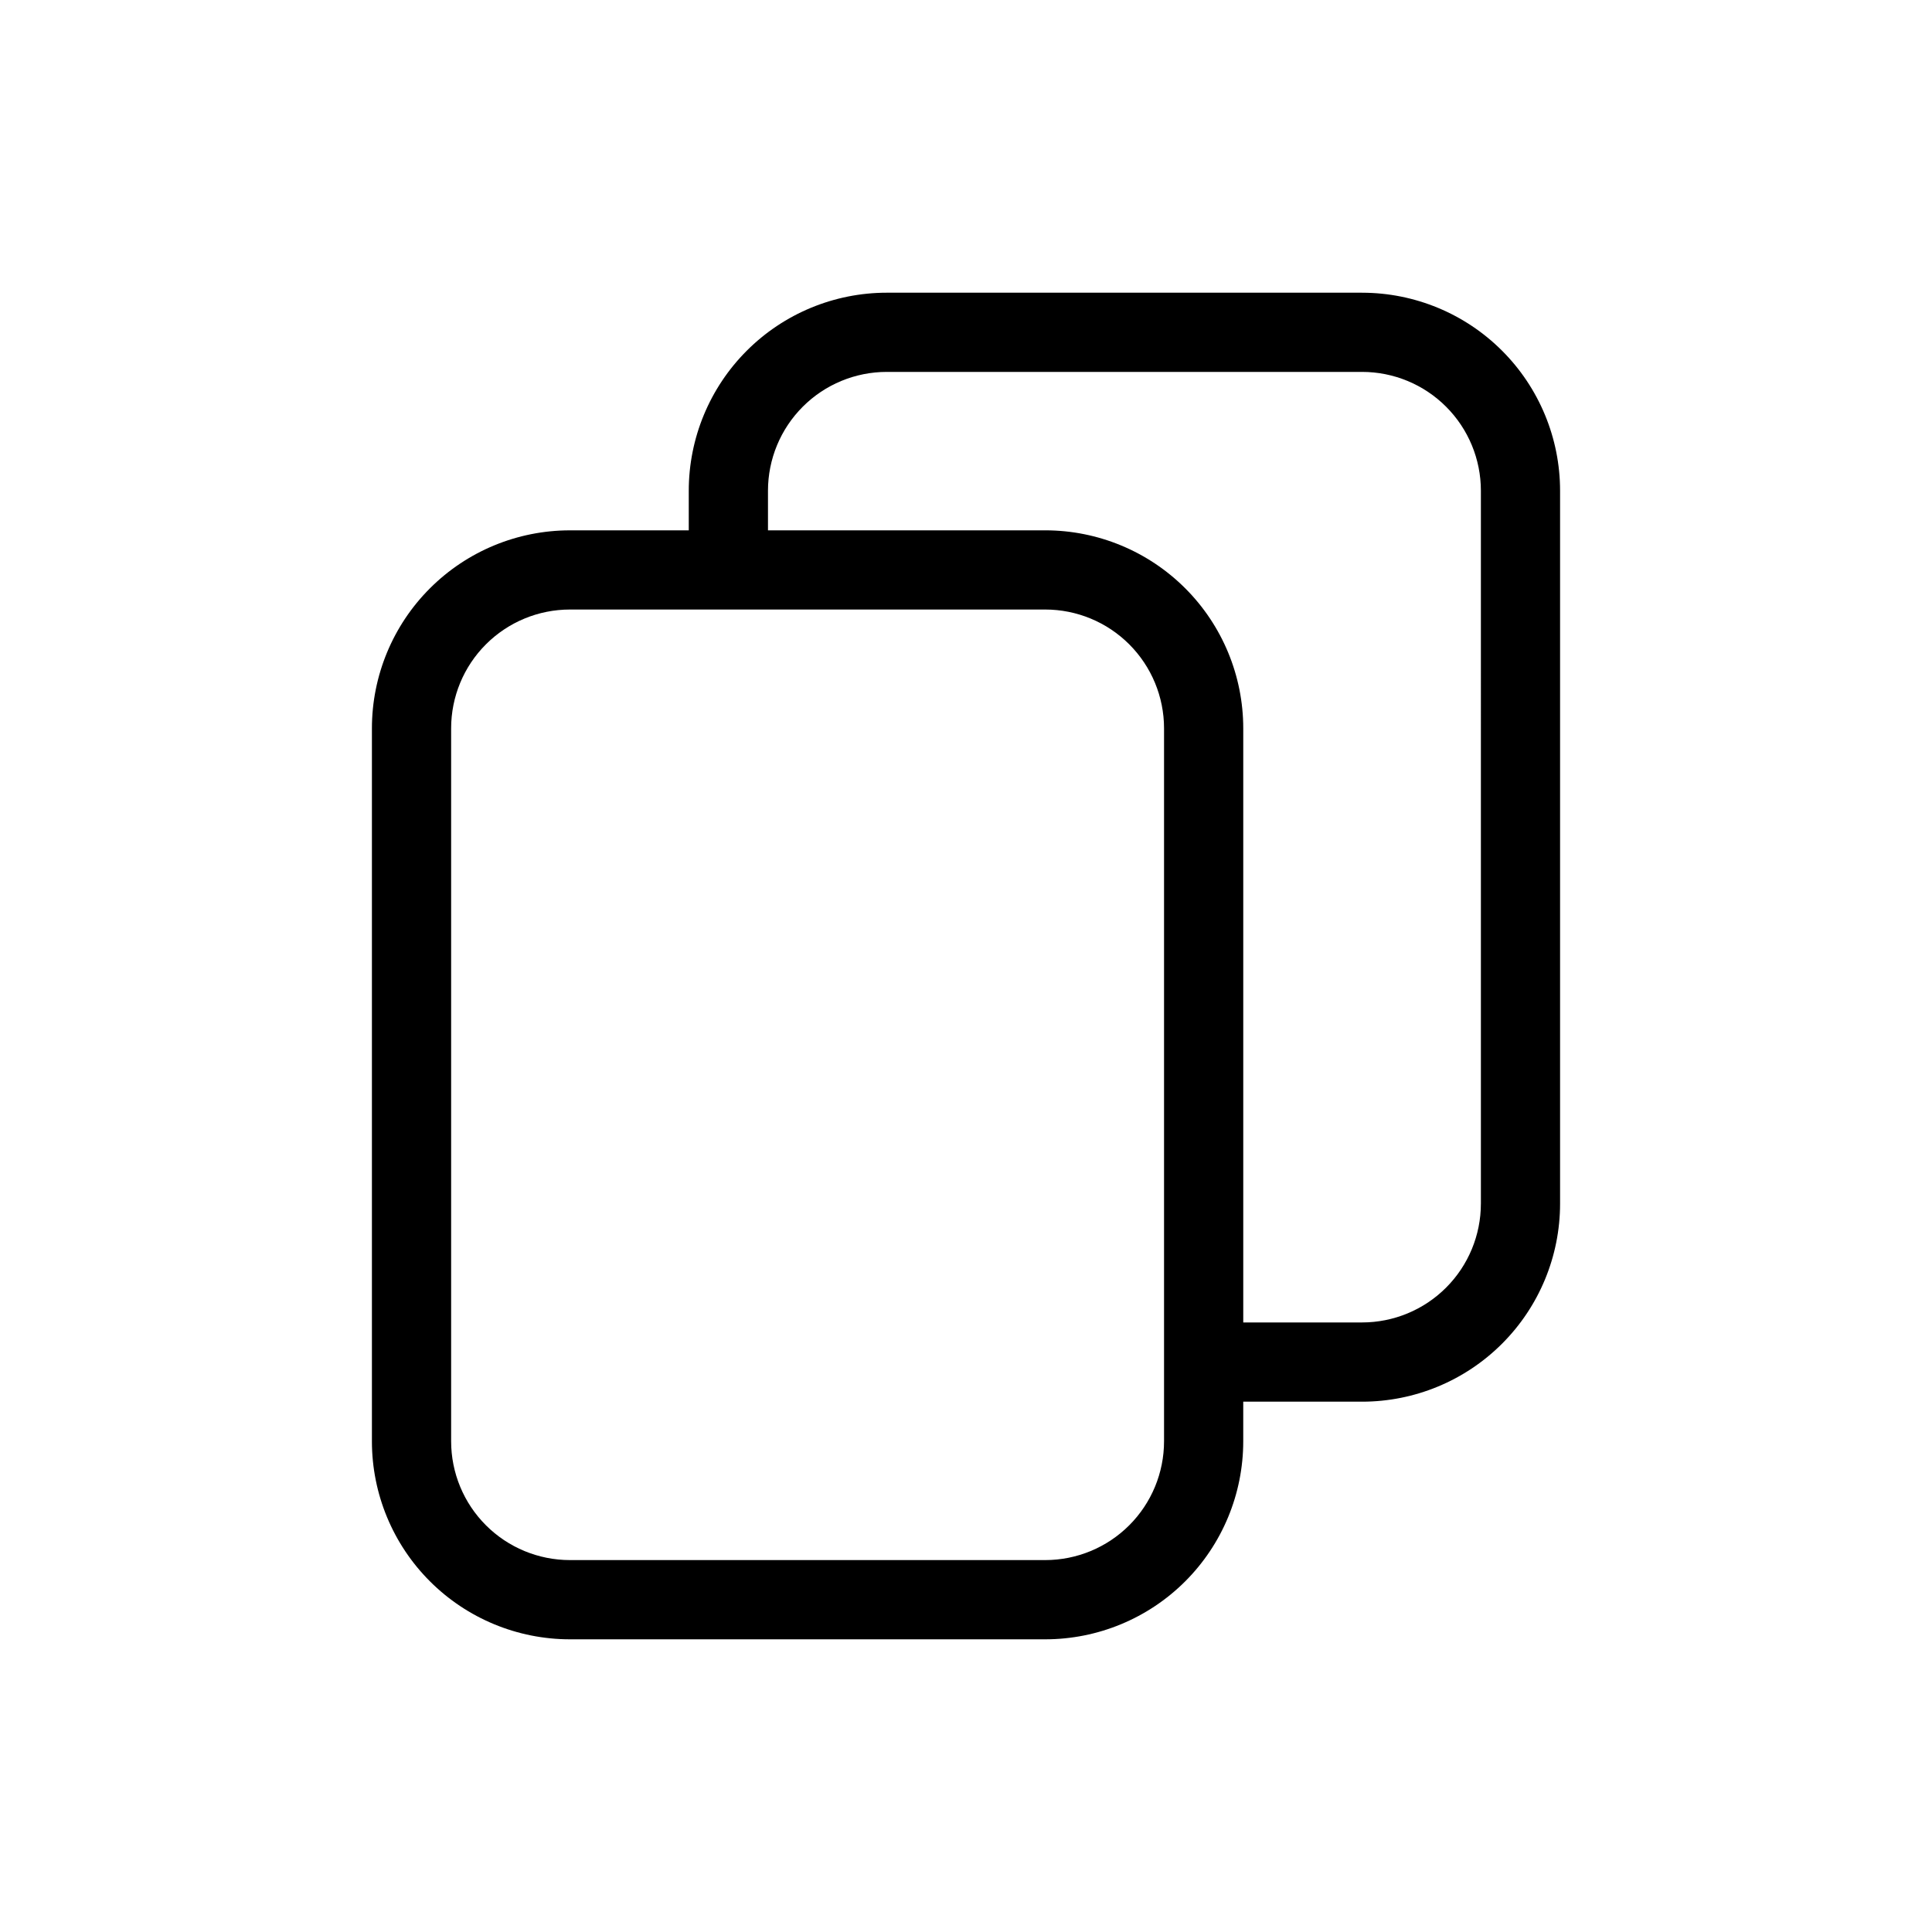 <?xml version="1.0" encoding="UTF-8"?>
<!-- Uploaded to: ICON Repo, www.iconrepo.com, Generator: ICON Repo Mixer Tools -->
<svg fill="#000000" width="800px" height="800px" version="1.1" viewBox="144 144 512 512" xmlns="http://www.w3.org/2000/svg">
 <path d="m504.96 221.57h-125.95c-13.922 0-27.27 5.527-37.109 15.371-9.844 9.84-15.371 23.191-15.371 37.109v10.496h-31.488c-13.918 0-27.27 5.527-37.109 15.371-9.844 9.84-15.371 23.191-15.371 37.109v188.93c0 13.922 5.527 27.27 15.371 37.109 9.84 9.844 23.191 15.371 37.109 15.371h125.95c13.918 0 27.266-5.527 37.109-15.371 9.84-9.84 15.371-23.188 15.371-37.109v-10.496h31.488-0.004c13.922 0 27.27-5.527 37.109-15.371 9.844-9.84 15.371-23.188 15.371-37.105v-188.93c0-13.918-5.527-27.27-15.371-37.109-9.84-9.844-23.188-15.371-37.109-15.371zm-52.477 304.38c0 8.352-3.32 16.363-9.223 22.266-5.906 5.906-13.918 9.223-22.266 9.223h-125.95c-8.352 0-16.359-3.316-22.266-9.223-5.906-5.902-9.223-13.914-9.223-22.266v-188.93c0-8.352 3.316-16.363 9.223-22.266 5.906-5.906 13.914-9.223 22.266-9.223h125.95c8.348 0 16.359 3.316 22.266 9.223 5.902 5.902 9.223 13.914 9.223 22.266zm83.969-62.977-0.004 0.004c0 8.348-3.316 16.359-9.223 22.262-5.902 5.906-13.914 9.223-22.266 9.223h-31.484v-157.44c0-13.918-5.531-27.27-15.371-37.109-9.844-9.844-23.191-15.371-37.109-15.371h-73.473v-10.496c0-8.352 3.316-16.359 9.223-22.266 5.902-5.906 13.914-9.223 22.266-9.223h125.95c8.352 0 16.363 3.316 22.266 9.223 5.906 5.906 9.223 13.914 9.223 22.266z"/>
</svg>